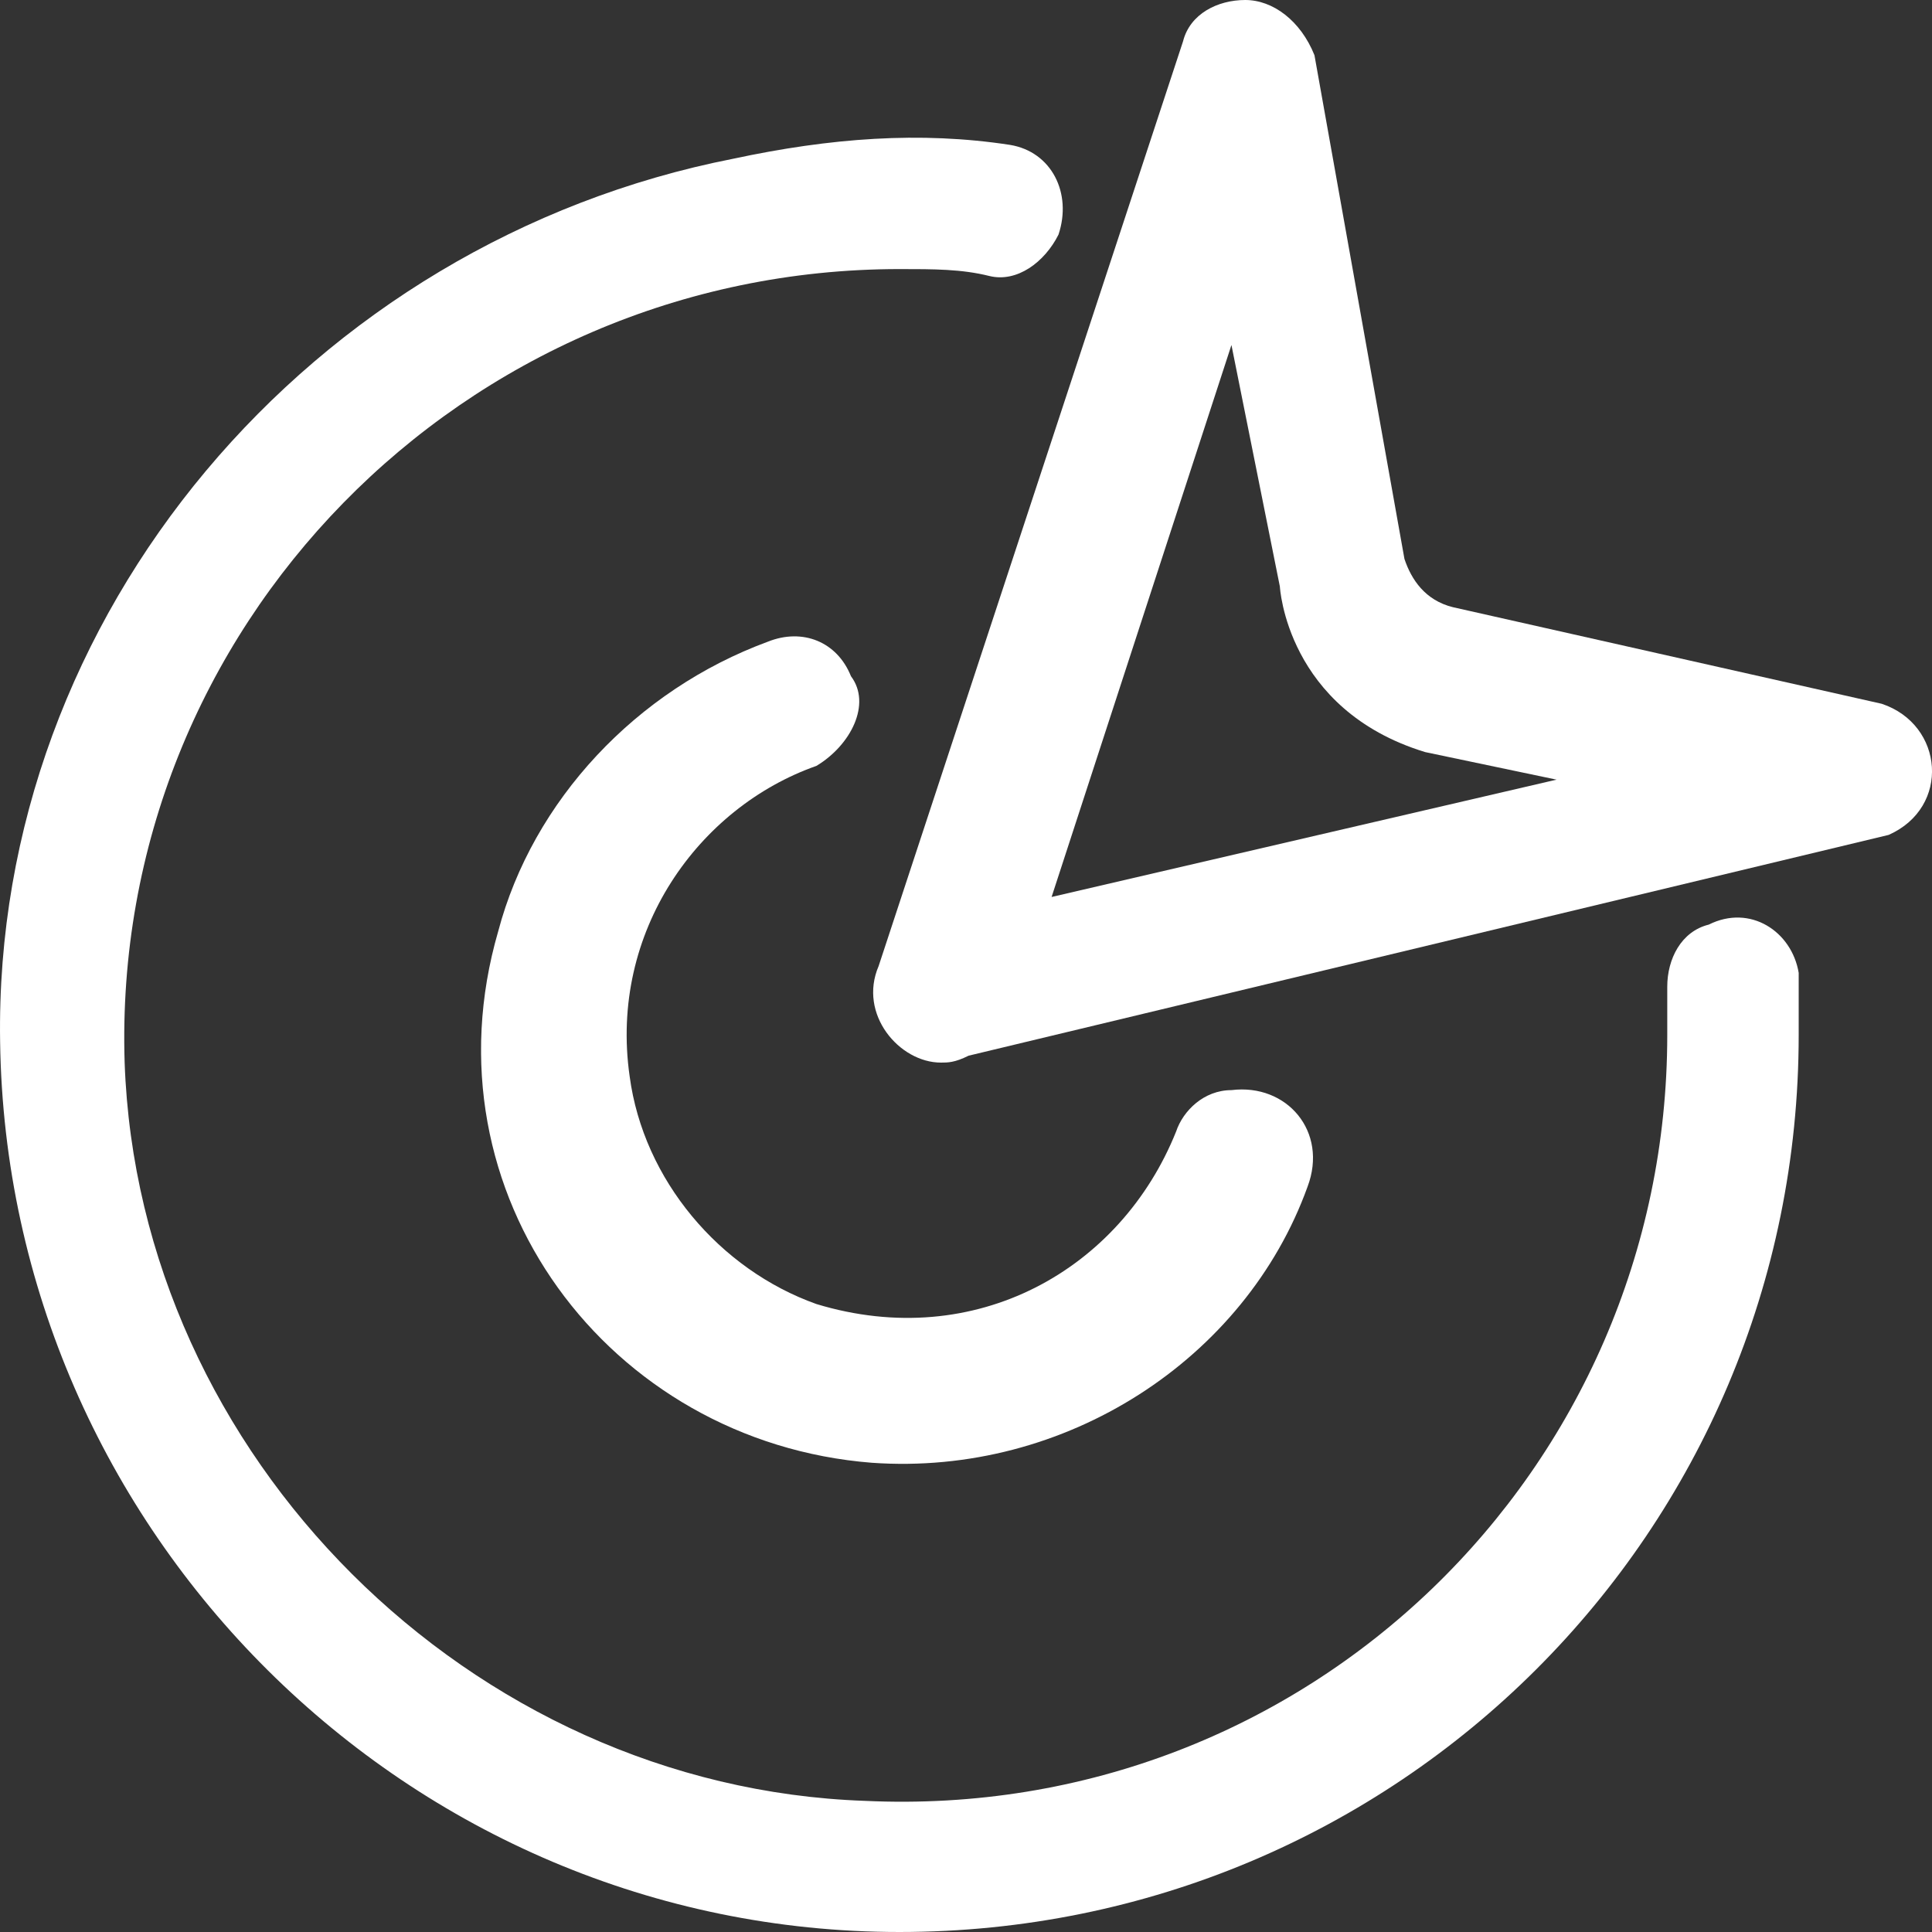 <?xml version="1.0" encoding="UTF-8"?><svg version="1.1" width="33px" height="33px" viewBox="0 0 33.0 33.0" xmlns="http://www.w3.org/2000/svg" xmlns:xlink="http://www.w3.org/1999/xlink"><rect x="0" y="0" width="33.0" height="33.0" fill="#333333" stroke="none"/><defs><clipPath id="i0"><path d="M1920,0 L1920,4440 L0,4440 L0,0 L1920,0 Z"></path></clipPath><clipPath id="i1"><path d="M6.318,0.68 C6.673,1.151 6.318,1.858 5.728,2.212 C3.719,2.919 2.183,5.04 2.538,7.515 C2.774,9.283 4.074,10.815 5.728,11.404 C8.446,12.229 10.927,10.815 11.872,8.457 C11.99,8.104 12.345,7.75 12.818,7.75 C13.763,7.633 14.472,8.457 14.117,9.4 C13.054,12.347 9.982,14.35 6.673,14.115 C2.183,13.761 -1.007,9.519 0.292,5.04 C0.883,2.801 2.656,0.915 4.9,0.09 C5.491,-0.146 6.082,0.09 6.318,0.68 Z"></path></clipPath><clipPath id="i2"><path d="M12.526,0.359 C14.181,0.005 15.717,-0.113 17.253,0.123 C17.962,0.24 18.316,0.947 18.08,1.655 C17.844,2.126 17.371,2.479 16.898,2.362 C16.426,2.244 15.954,2.244 15.363,2.244 C7.918,2.244 1.893,8.373 2.129,15.798 C2.365,22.515 8.036,28.173 14.772,28.408 C22.334,28.762 28.478,22.751 28.478,15.326 L28.478,14.501 C28.478,14.03 28.714,13.558 29.187,13.441 C29.896,13.087 30.605,13.558 30.723,14.265 L30.723,15.326 C30.723,23.812 23.87,30.648 15.363,30.648 C6.973,30.648 0.12,23.812 0.002,15.444 C-0.116,8.137 5.319,1.773 12.526,0.359 Z"></path></clipPath><clipPath id="i3"><path d="M6.356,0 C6.829,0 7.302,0.354 7.538,0.943 L9.075,9.547 C9.193,9.9 9.429,10.254 9.902,10.371 L17.227,12.021 C18.291,12.376 18.409,13.79 17.345,14.261 L1.63,18.032 C1.394,18.15 1.276,18.15 1.158,18.15 C0.449,18.15 -0.26,17.325 0.094,16.5 L5.293,0.707 C5.411,0.236 5.884,0 6.356,0 Z M6.12,5.893 L3.048,15.321 L11.673,13.317 L9.428,12.846 C7.056,12.12 6.947,10.018 6.947,10.018 L6.12,5.893 Z"></path></clipPath></defs><g transform="translate(-1079.0 -3214.0)"><g clip-path="url(#i0)"><g transform="translate(1079.0 3214.0)"><g transform="translate(8.217 10.87)"><g clip-path="url(#i1)"><polygon points="-8.8817842e-16,2.91433544e-16 14.21,2.91433544e-16 14.21,14.134 -8.8817842e-16,14.134 -8.8817842e-16,2.91433544e-16" stroke="none" fill="#FFFFFF"></polygon></g></g><g transform="translate(0.0 2.352)"><g clip-path="url(#i2)"><polygon points="1.77635684e-15,2.08166817e-16 30.723,2.08166817e-16 30.723,30.648 1.77635684e-15,30.648 1.77635684e-15,2.08166817e-16" stroke="none" fill="#FFFFFF"></polygon></g></g><g transform="translate(14.914 0.0)"><g clip-path="url(#i3)"><polygon points="0,0 18.086,0 18.086,18.15 0,18.15 0,0" stroke="none" fill="#FFFFFF"></polygon></g></g></g></g></g></svg>